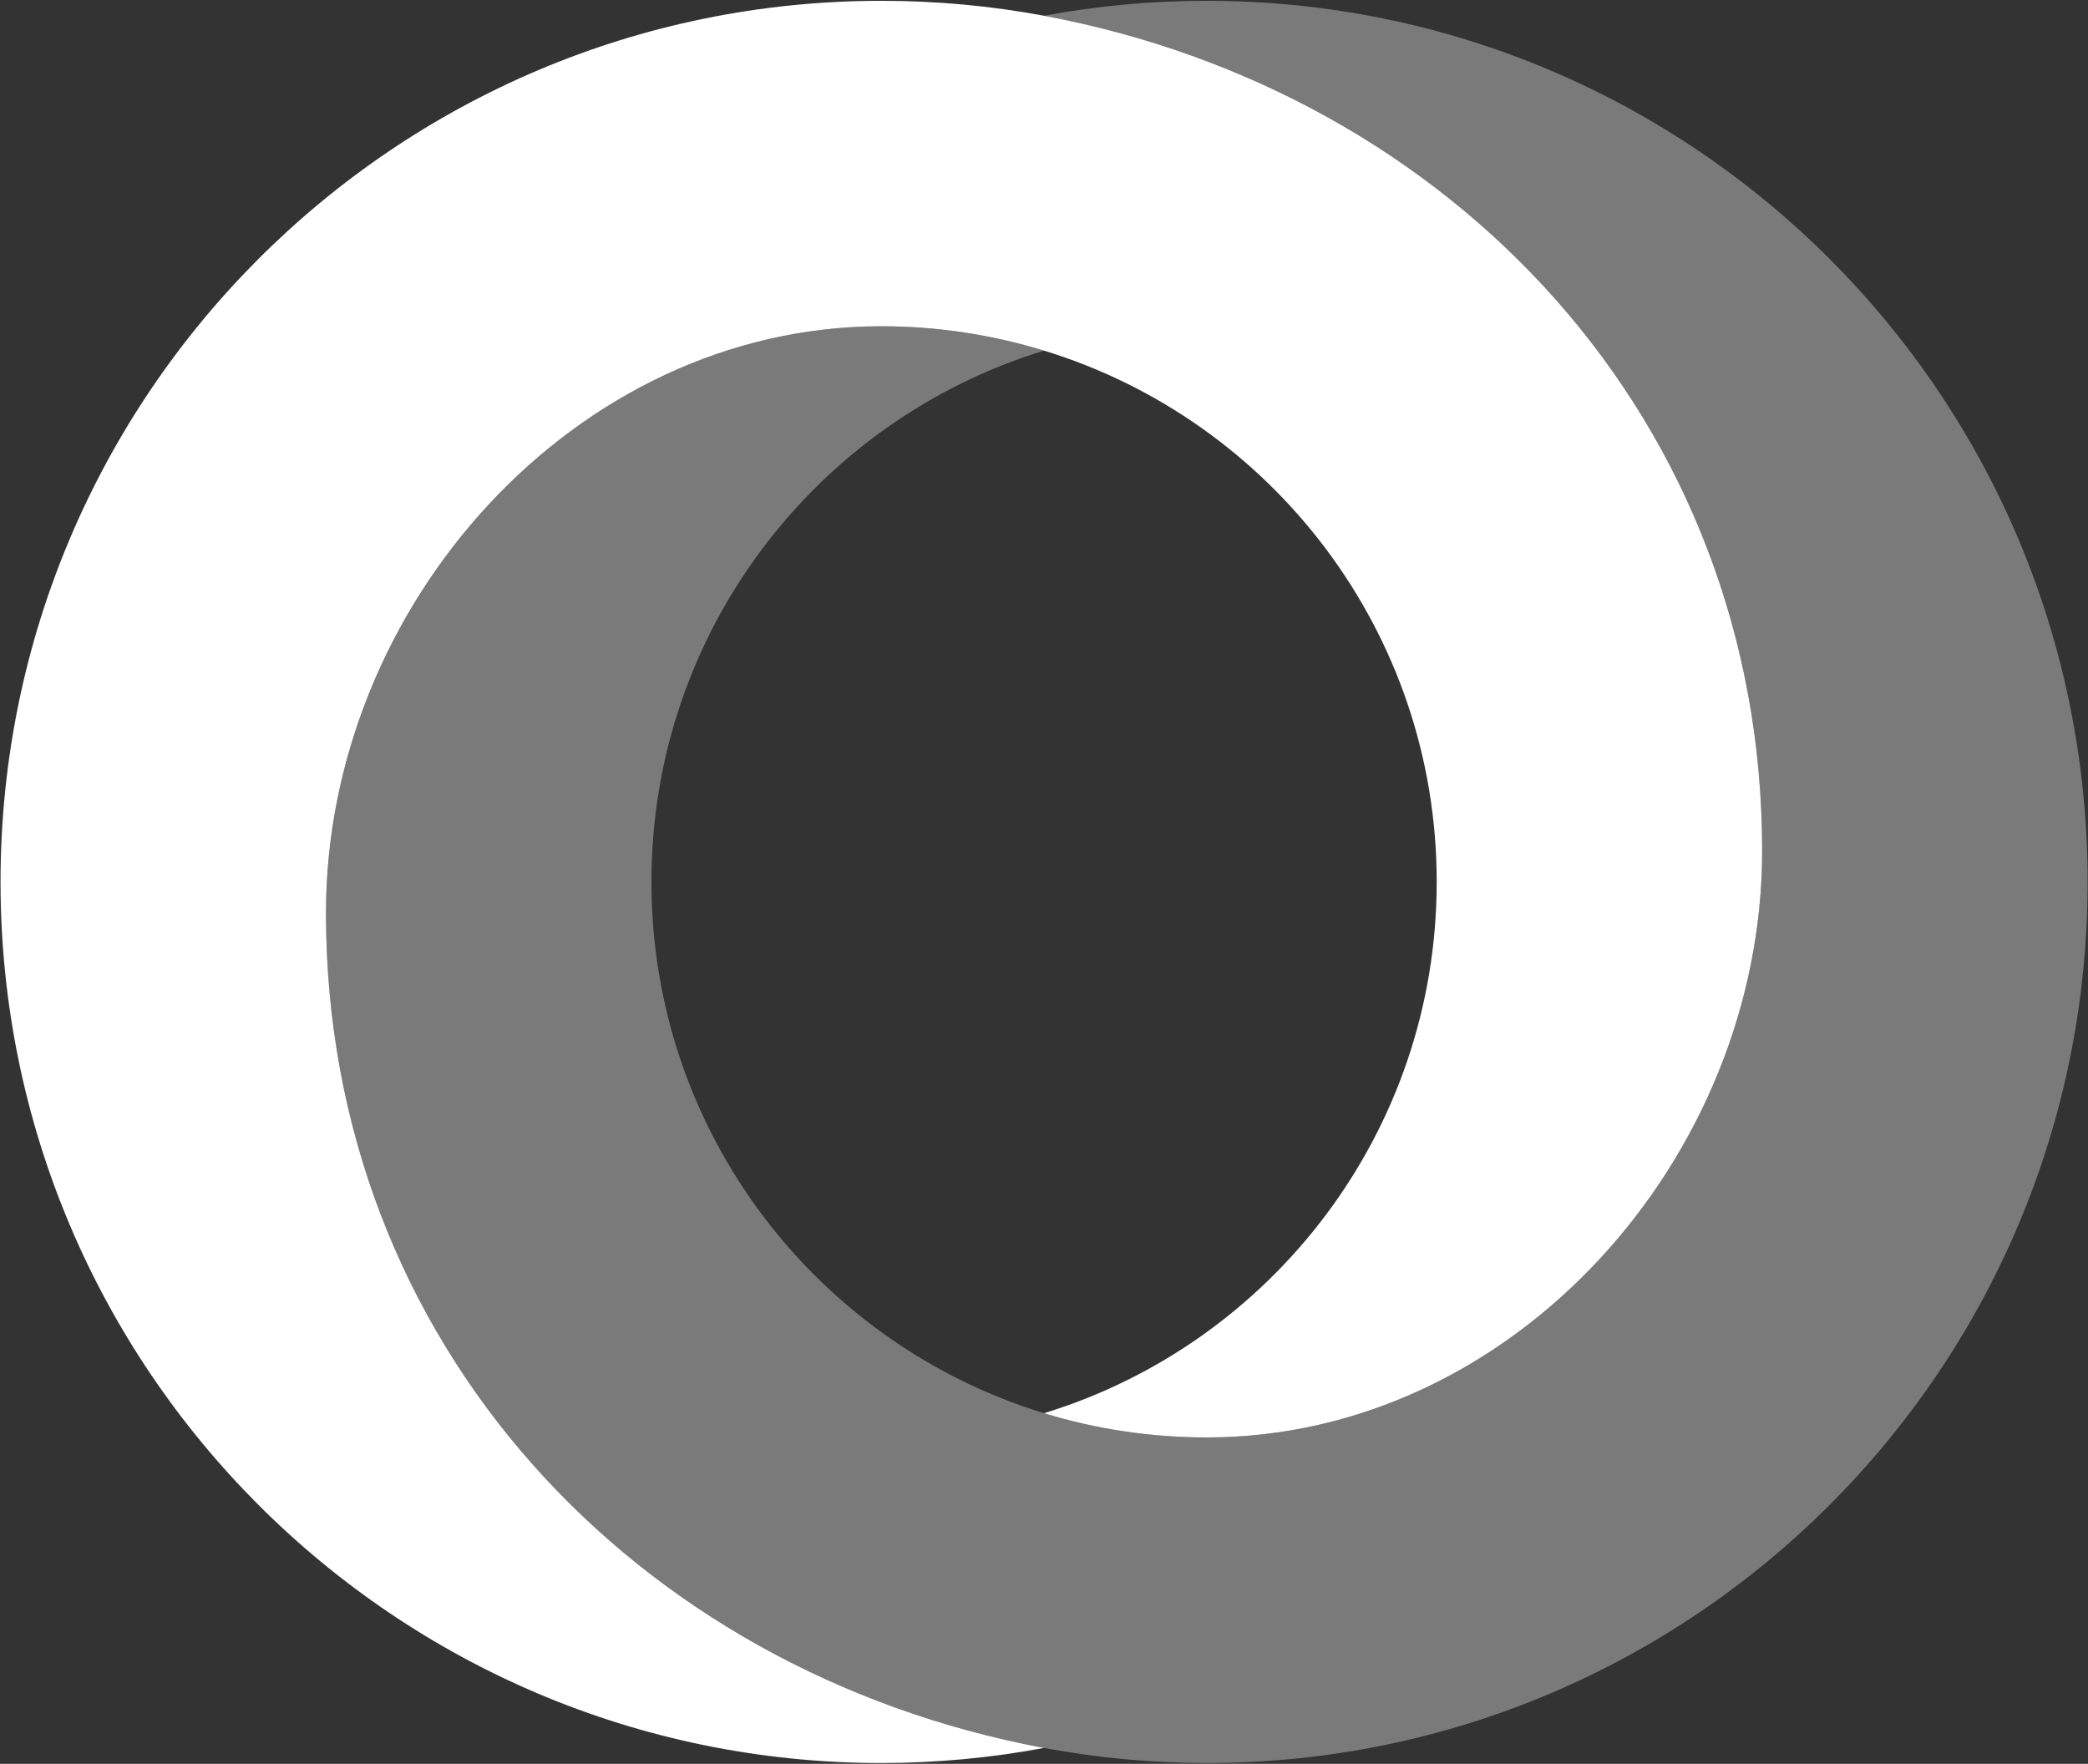 <svg version="1.2" xmlns="http://www.w3.org/2000/svg" viewBox="0 0 1552 1311" width="1552" height="1311">
	<rect x="0" y="0" width="1552" height="1311" fill="#333333" stroke="none"/>
	<title>GOLL4</title>
	<style>
		.s0 { opacity: .35;fill: #ffffff } 
		.s1 { fill: #ffffff } 
	</style>
	<path id="Path 16" class="s0" d="m897 0.6c-41.3 0-81.8 3.8-121 11.1 303.8 56.8 533.8 300.3 533.8 620.7 0 228-184.8 436-412.8 436-42.1 0-82.7-6.3-121-18-168.9-51.7-291.8-209-291.8-394.9 0-186 122.9-343.2 291.8-394.9-38.2-11.7-78.8-18.1-120.9-18.1-228 0-412.8 208-412.8 436.1 0 320.3 229.9 563.8 533.7 620.6 39.2 7.3 79.7 11.2 121 11.2 361.5 0 654.7-293.2 654.7-654.9 0-361.7-293.2-654.9-654.7-654.9z"/>
	<path id="Path 18" class="s1" d="m655.1 0.6c41.3 0 81.7 3.8 120.9 11.1 303.8 56.8 533.8 300.3 533.8 620.7 0 228-184.8 436-412.8 436-42.1 0-82.7-6.3-121-18 169-51.7 291.9-209 291.9-394.9 0-186-122.9-343.2-291.9-394.9-38.2-11.7-78.8-18.1-120.9-18.1-228 0-412.8 208-412.8 436.1 0 320.3 229.9 563.8 533.7 620.6-39.2 7.3-79.6 11.2-120.9 11.2-361.6 0-654.7-293.2-654.7-654.9 0-361.7 293.1-654.9 654.7-654.9z"/>
</svg>
